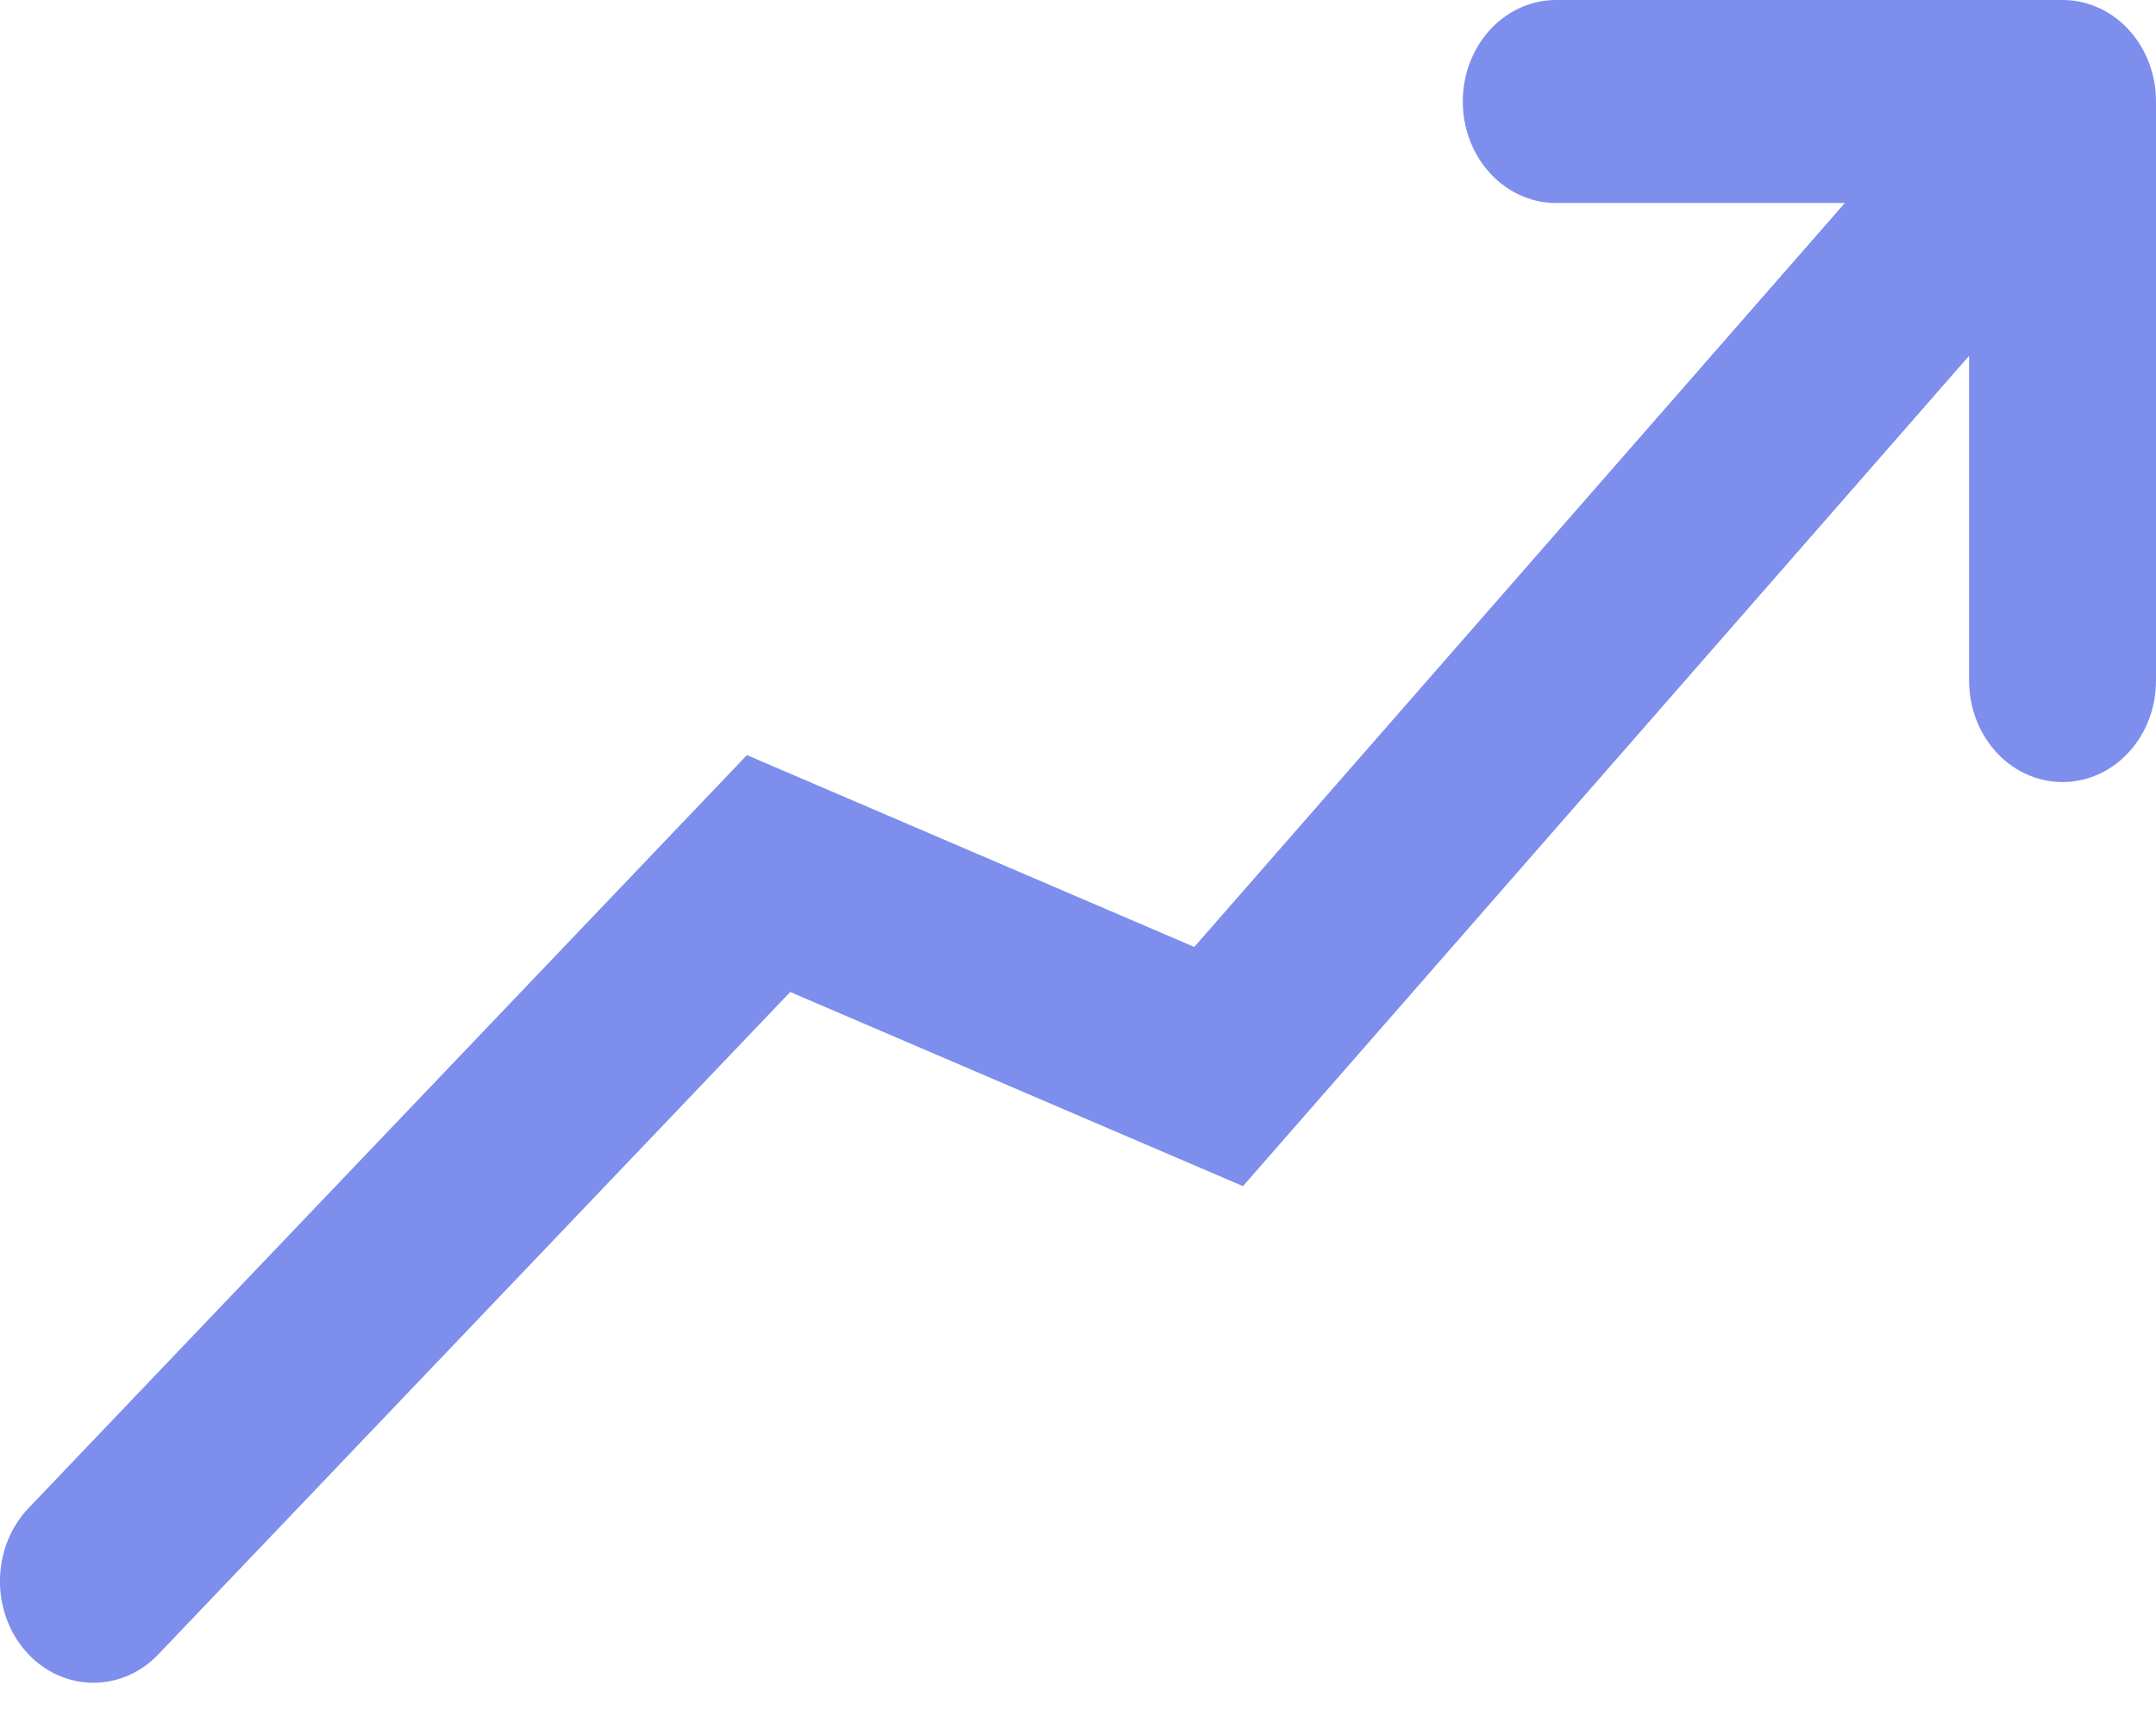 <svg width="29" height="23" viewBox="0 0 29 23" fill="none" xmlns="http://www.w3.org/2000/svg">
<path fill-rule="evenodd" clip-rule="evenodd" d="M20.932 0.5H27.743C28.161 0.5 28.5 0.887 28.5 1.365V9.155C28.5 9.633 28.161 10.02 27.743 10.02C27.325 10.02 26.986 9.633 26.986 9.155V3.455L16.582 15.353L10.507 12.748L1.768 21.909C1.46 22.232 0.981 22.208 0.699 21.856C0.416 21.503 0.437 20.956 0.745 20.633L10.169 10.754L16.201 13.341L25.916 2.231H20.932C20.515 2.231 20.176 1.843 20.176 1.365C20.176 0.887 20.515 0.5 20.932 0.5Z" fill="#7D8EED" stroke="#7D8EED" stroke-linecap="round"/>
</svg>
